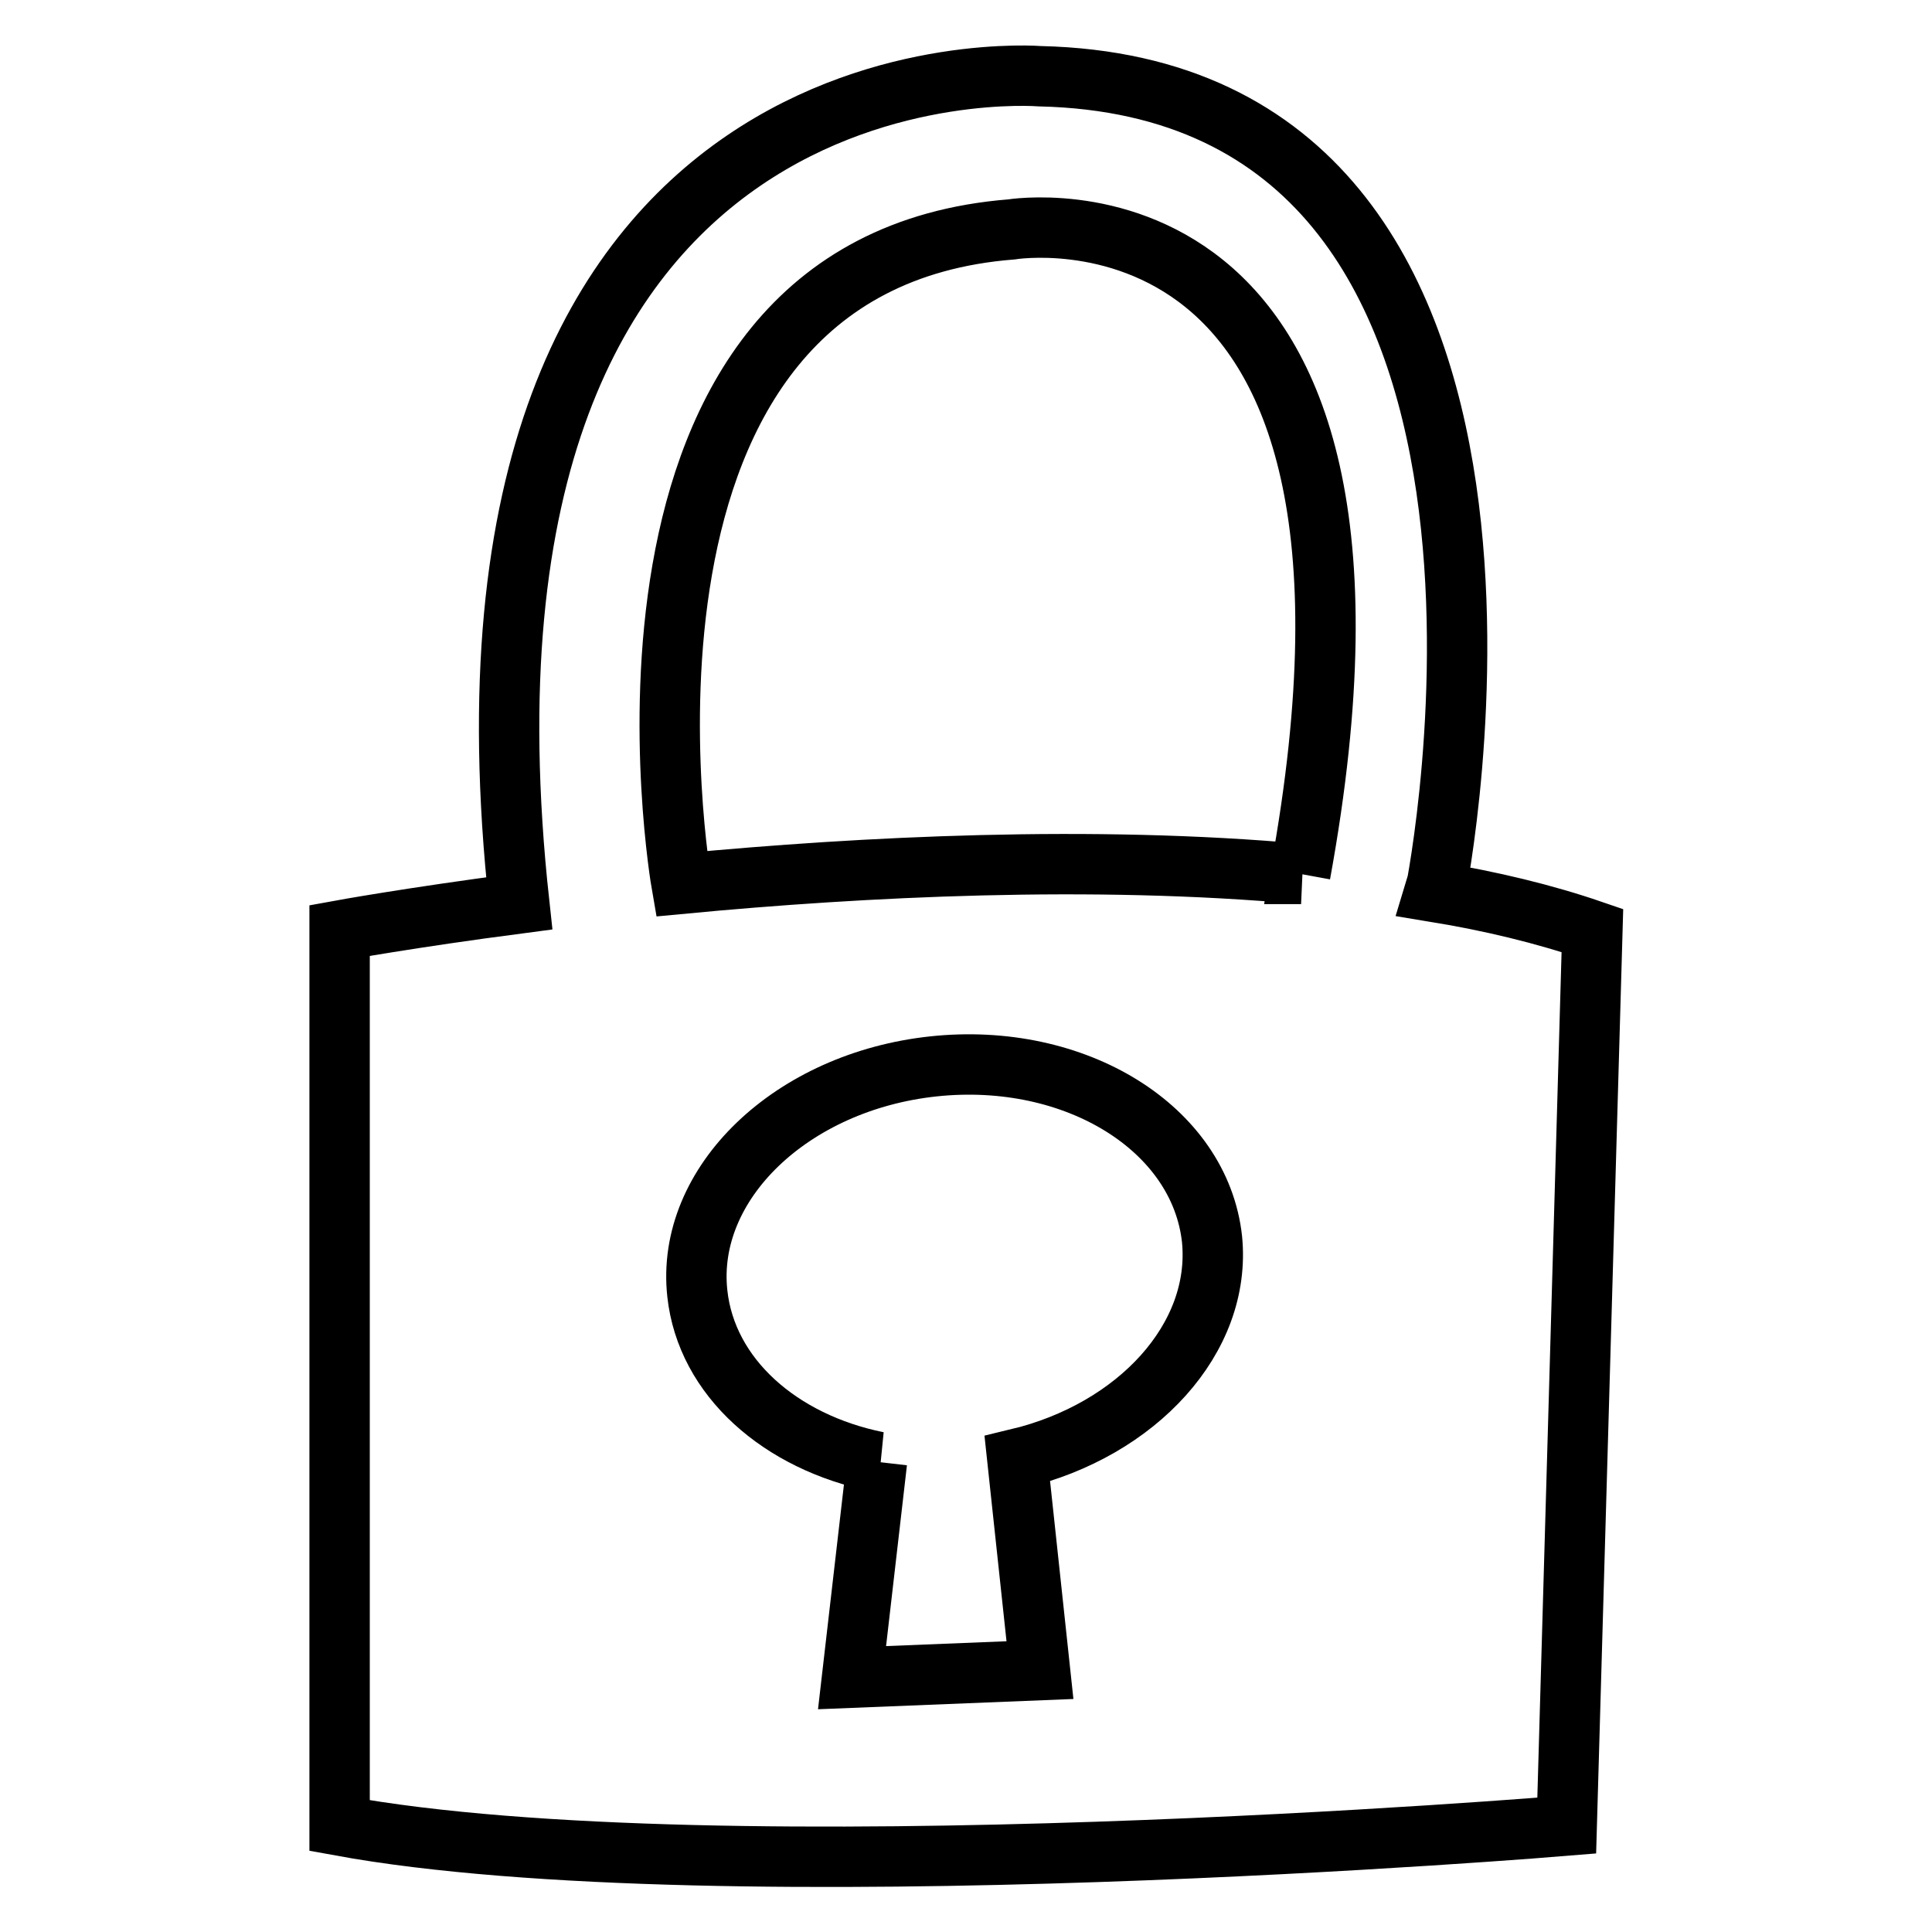 <?xml version="1.0" encoding="utf-8"?>
<!-- Svg Vector Icons : http://www.onlinewebfonts.com/icon -->
<!DOCTYPE svg PUBLIC "-//W3C//DTD SVG 1.1//EN" "http://www.w3.org/Graphics/SVG/1.1/DTD/svg11.dtd">
<svg version="1.1" xmlns="http://www.w3.org/2000/svg" xmlns:xlink="http://www.w3.org/1999/xlink" x="0px" y="0px" viewBox="0 0 256 256" enable-background="new 0 0 256 256" xml:space="preserve">
<g> <path stroke-width="8" fill-opacity="0" stroke="#000000"  d="M190.2,118.2c0.1-0.3,21.2-106.4-52.4-108.1c0,0-81.7-6.7-69,109.6c-14.5,1.9-23.8,3.6-23.8,3.6v118.6 c50.8,9.3,162.6,0,162.6,0l3.4-118.6C204.6,121.1,197.5,119.4,190.2,118.2L190.2,118.2z M134,30.4c0,0,55.6-9.2,38.3,85.4l0.1,0 c-27.7-2.5-57.9-1-82.1,1.3C90.3,117.1,76,35,134,30.4z M134.8,193.3l3,28l-24.9,1l3.3-28.6h0.1c-12.9-2.6-22.7-11.2-23.9-22.3 c-1.6-14.6,12.5-28.1,31.3-30.1c18.8-2,35.3,8.2,36.9,22.9C161.9,177.3,150.7,189.5,134.8,193.3L134.8,193.3z"/></g>
</svg>
